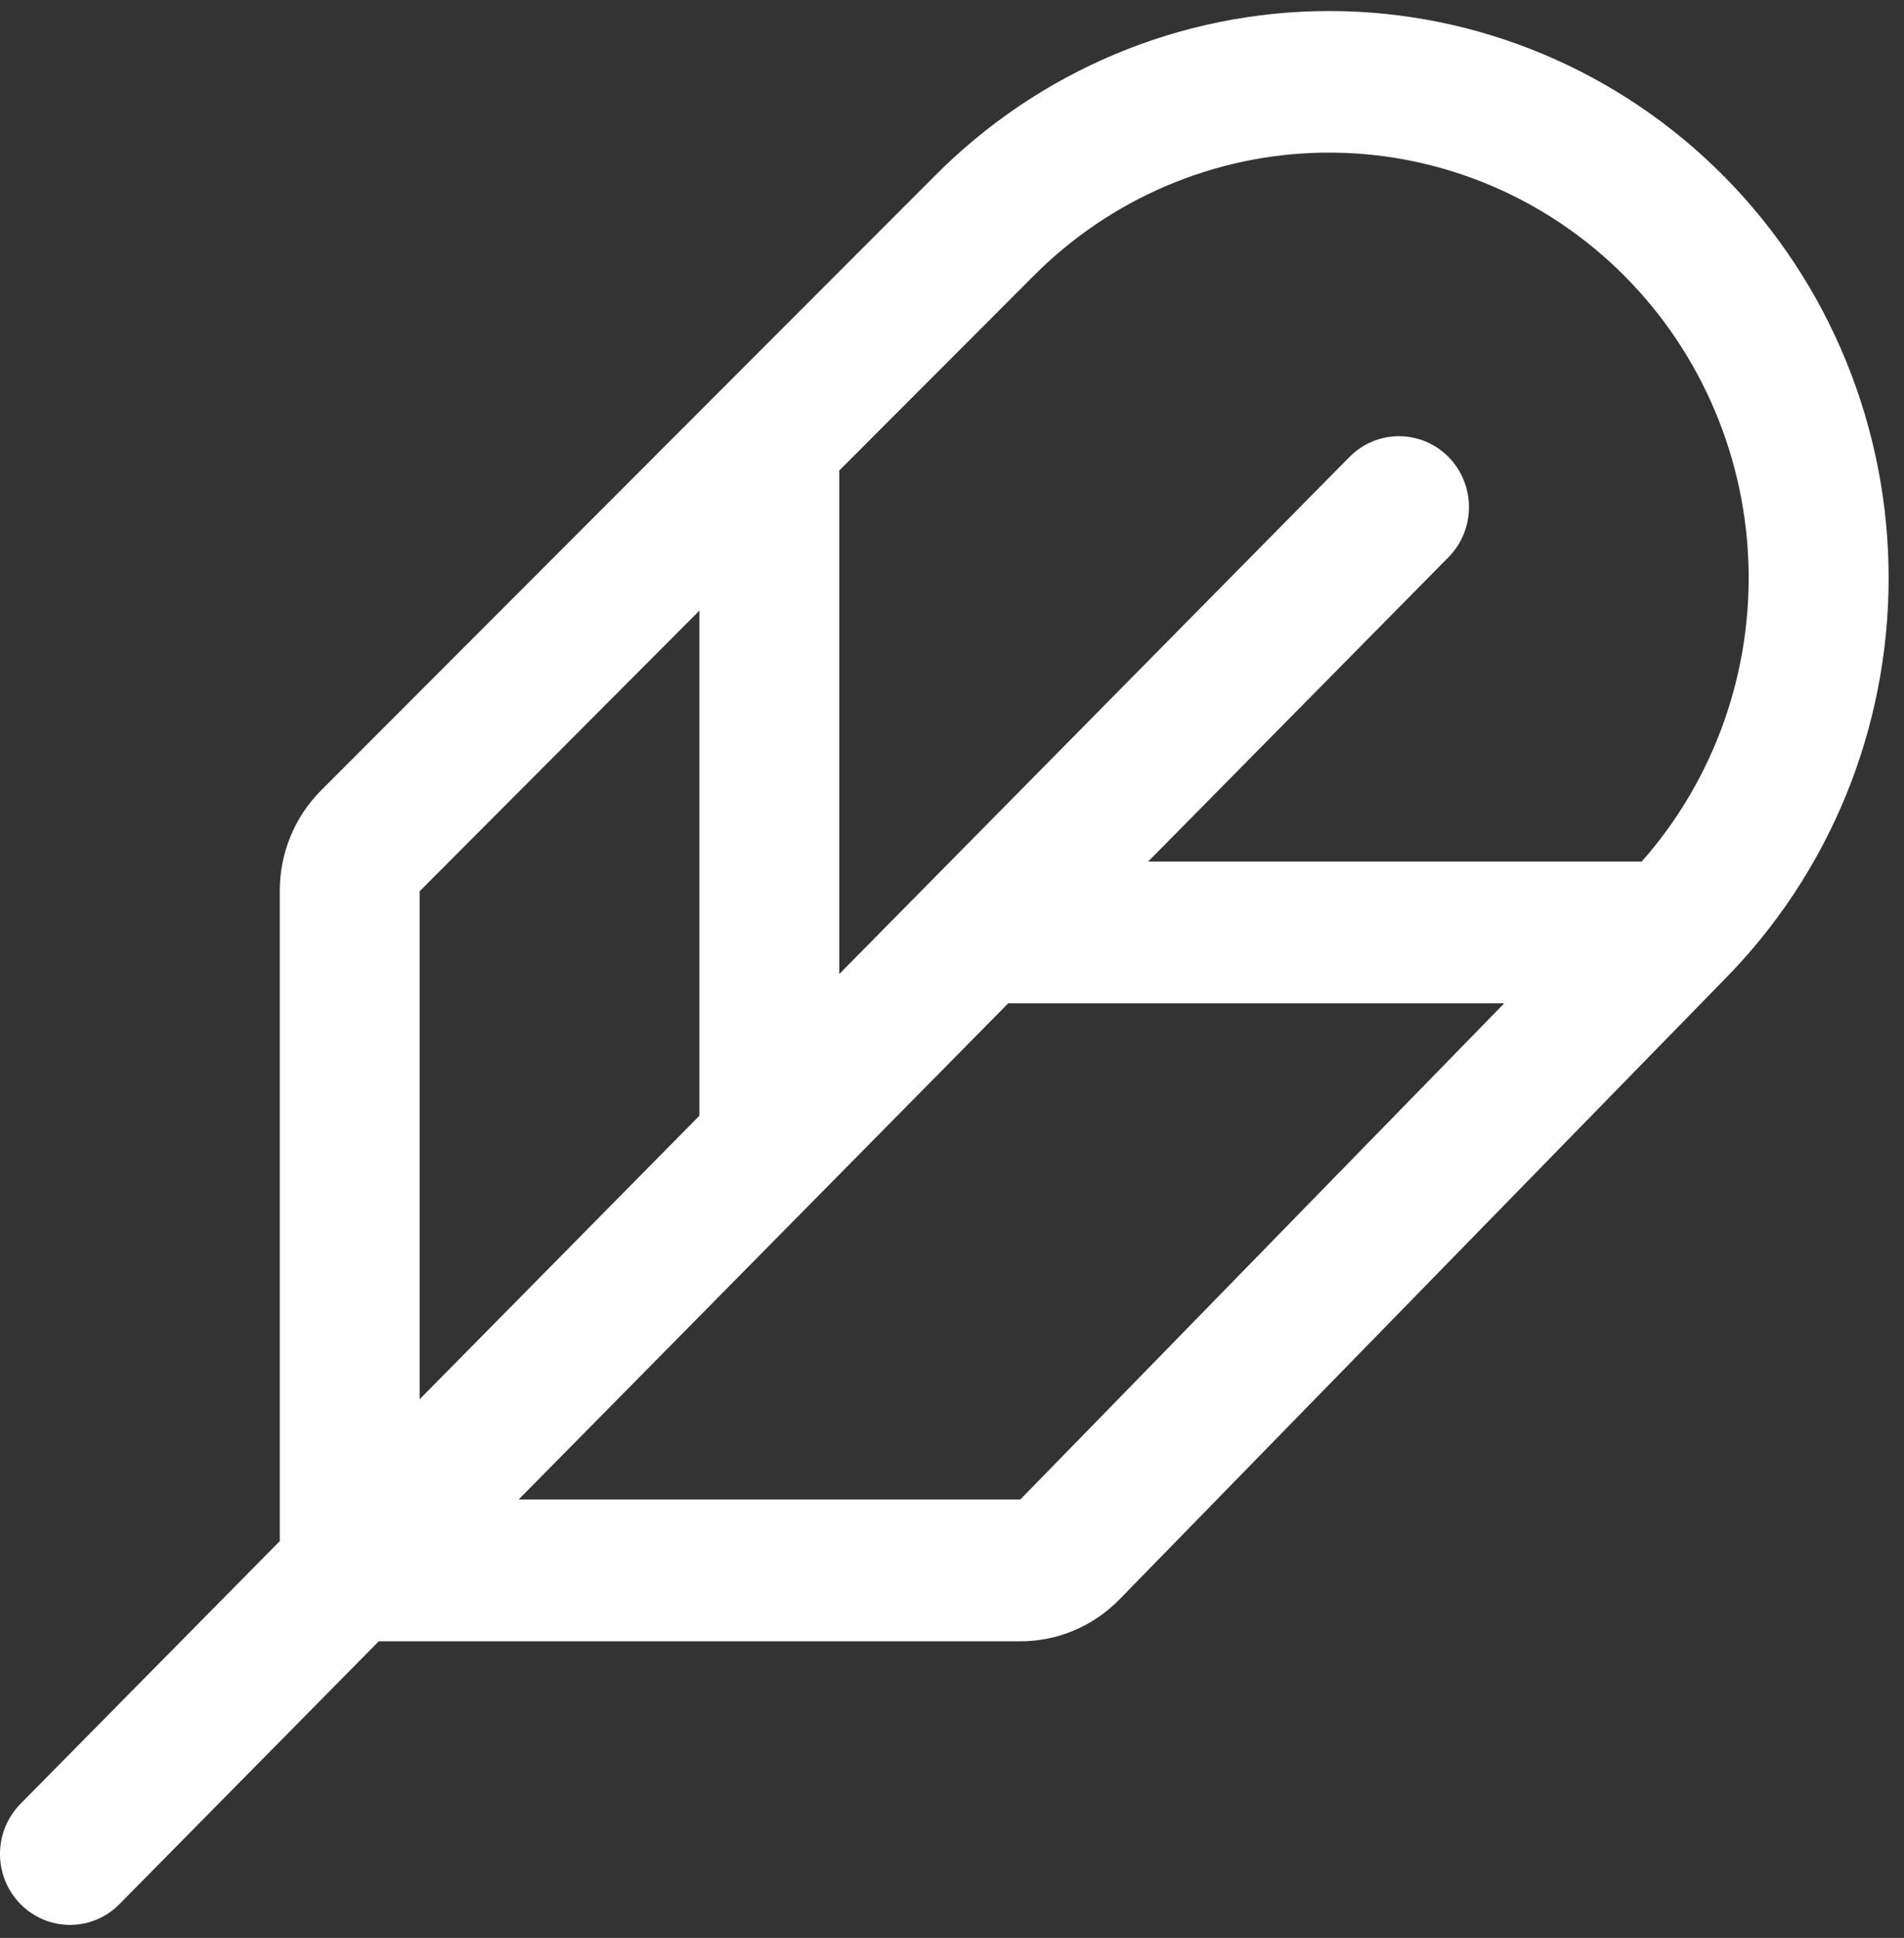  <svg
                xmlns="http://www.w3.org/2000/svg"
                width="57"
                height="58"
                viewBox="0 0 57 58"
                fill="none"
              >
                <rect x="0" y="0" width="57" height="58" fill="#333333" stroke="none"/>
                <path
                  d="M51.633 5.299C48.492 2.117 44.233 0.33 39.792 0.33C35.35 0.33 31.091 2.117 27.95 5.299L9.604 23.664C9.214 24.057 8.904 24.524 8.694 25.039C8.483 25.554 8.375 26.106 8.376 26.663V46.124L0.614 53.987C0.419 54.184 0.265 54.418 0.159 54.676C0.054 54.934 0 55.209 0 55.488C0 55.767 0.054 56.043 0.159 56.301C0.265 56.558 0.419 56.792 0.614 56.989C1.006 57.387 1.539 57.611 2.095 57.611C2.37 57.611 2.642 57.556 2.897 57.45C3.151 57.343 3.382 57.186 3.576 56.989L11.339 49.123H30.544C31.093 49.124 31.637 49.015 32.145 48.802C32.652 48.589 33.113 48.276 33.501 47.882L51.62 29.318C53.178 27.742 54.415 25.871 55.26 23.811C56.104 21.751 56.539 19.542 56.54 17.311C56.542 15.08 56.109 12.871 55.267 10.81C54.425 8.749 53.19 6.876 51.633 5.299ZM30.902 8.298C33.215 5.953 36.34 4.615 39.611 4.569C42.882 4.522 46.042 5.771 48.419 8.049C50.796 10.327 52.203 13.455 52.339 16.767C52.475 20.079 51.331 23.315 49.149 25.785H34.373L43.363 16.678C43.756 16.28 43.976 15.74 43.976 15.177C43.976 14.614 43.756 14.074 43.363 13.676C42.97 13.278 42.437 13.055 41.881 13.055C41.326 13.055 40.793 13.278 40.4 13.676L25.126 29.151V14.082L30.902 8.298ZM12.564 26.674L20.939 18.275V33.392L12.564 41.878V26.674ZM30.544 44.88H15.526L30.183 30.029H45.032L30.544 44.88Z"
                  fill="white"
                />
              </svg>